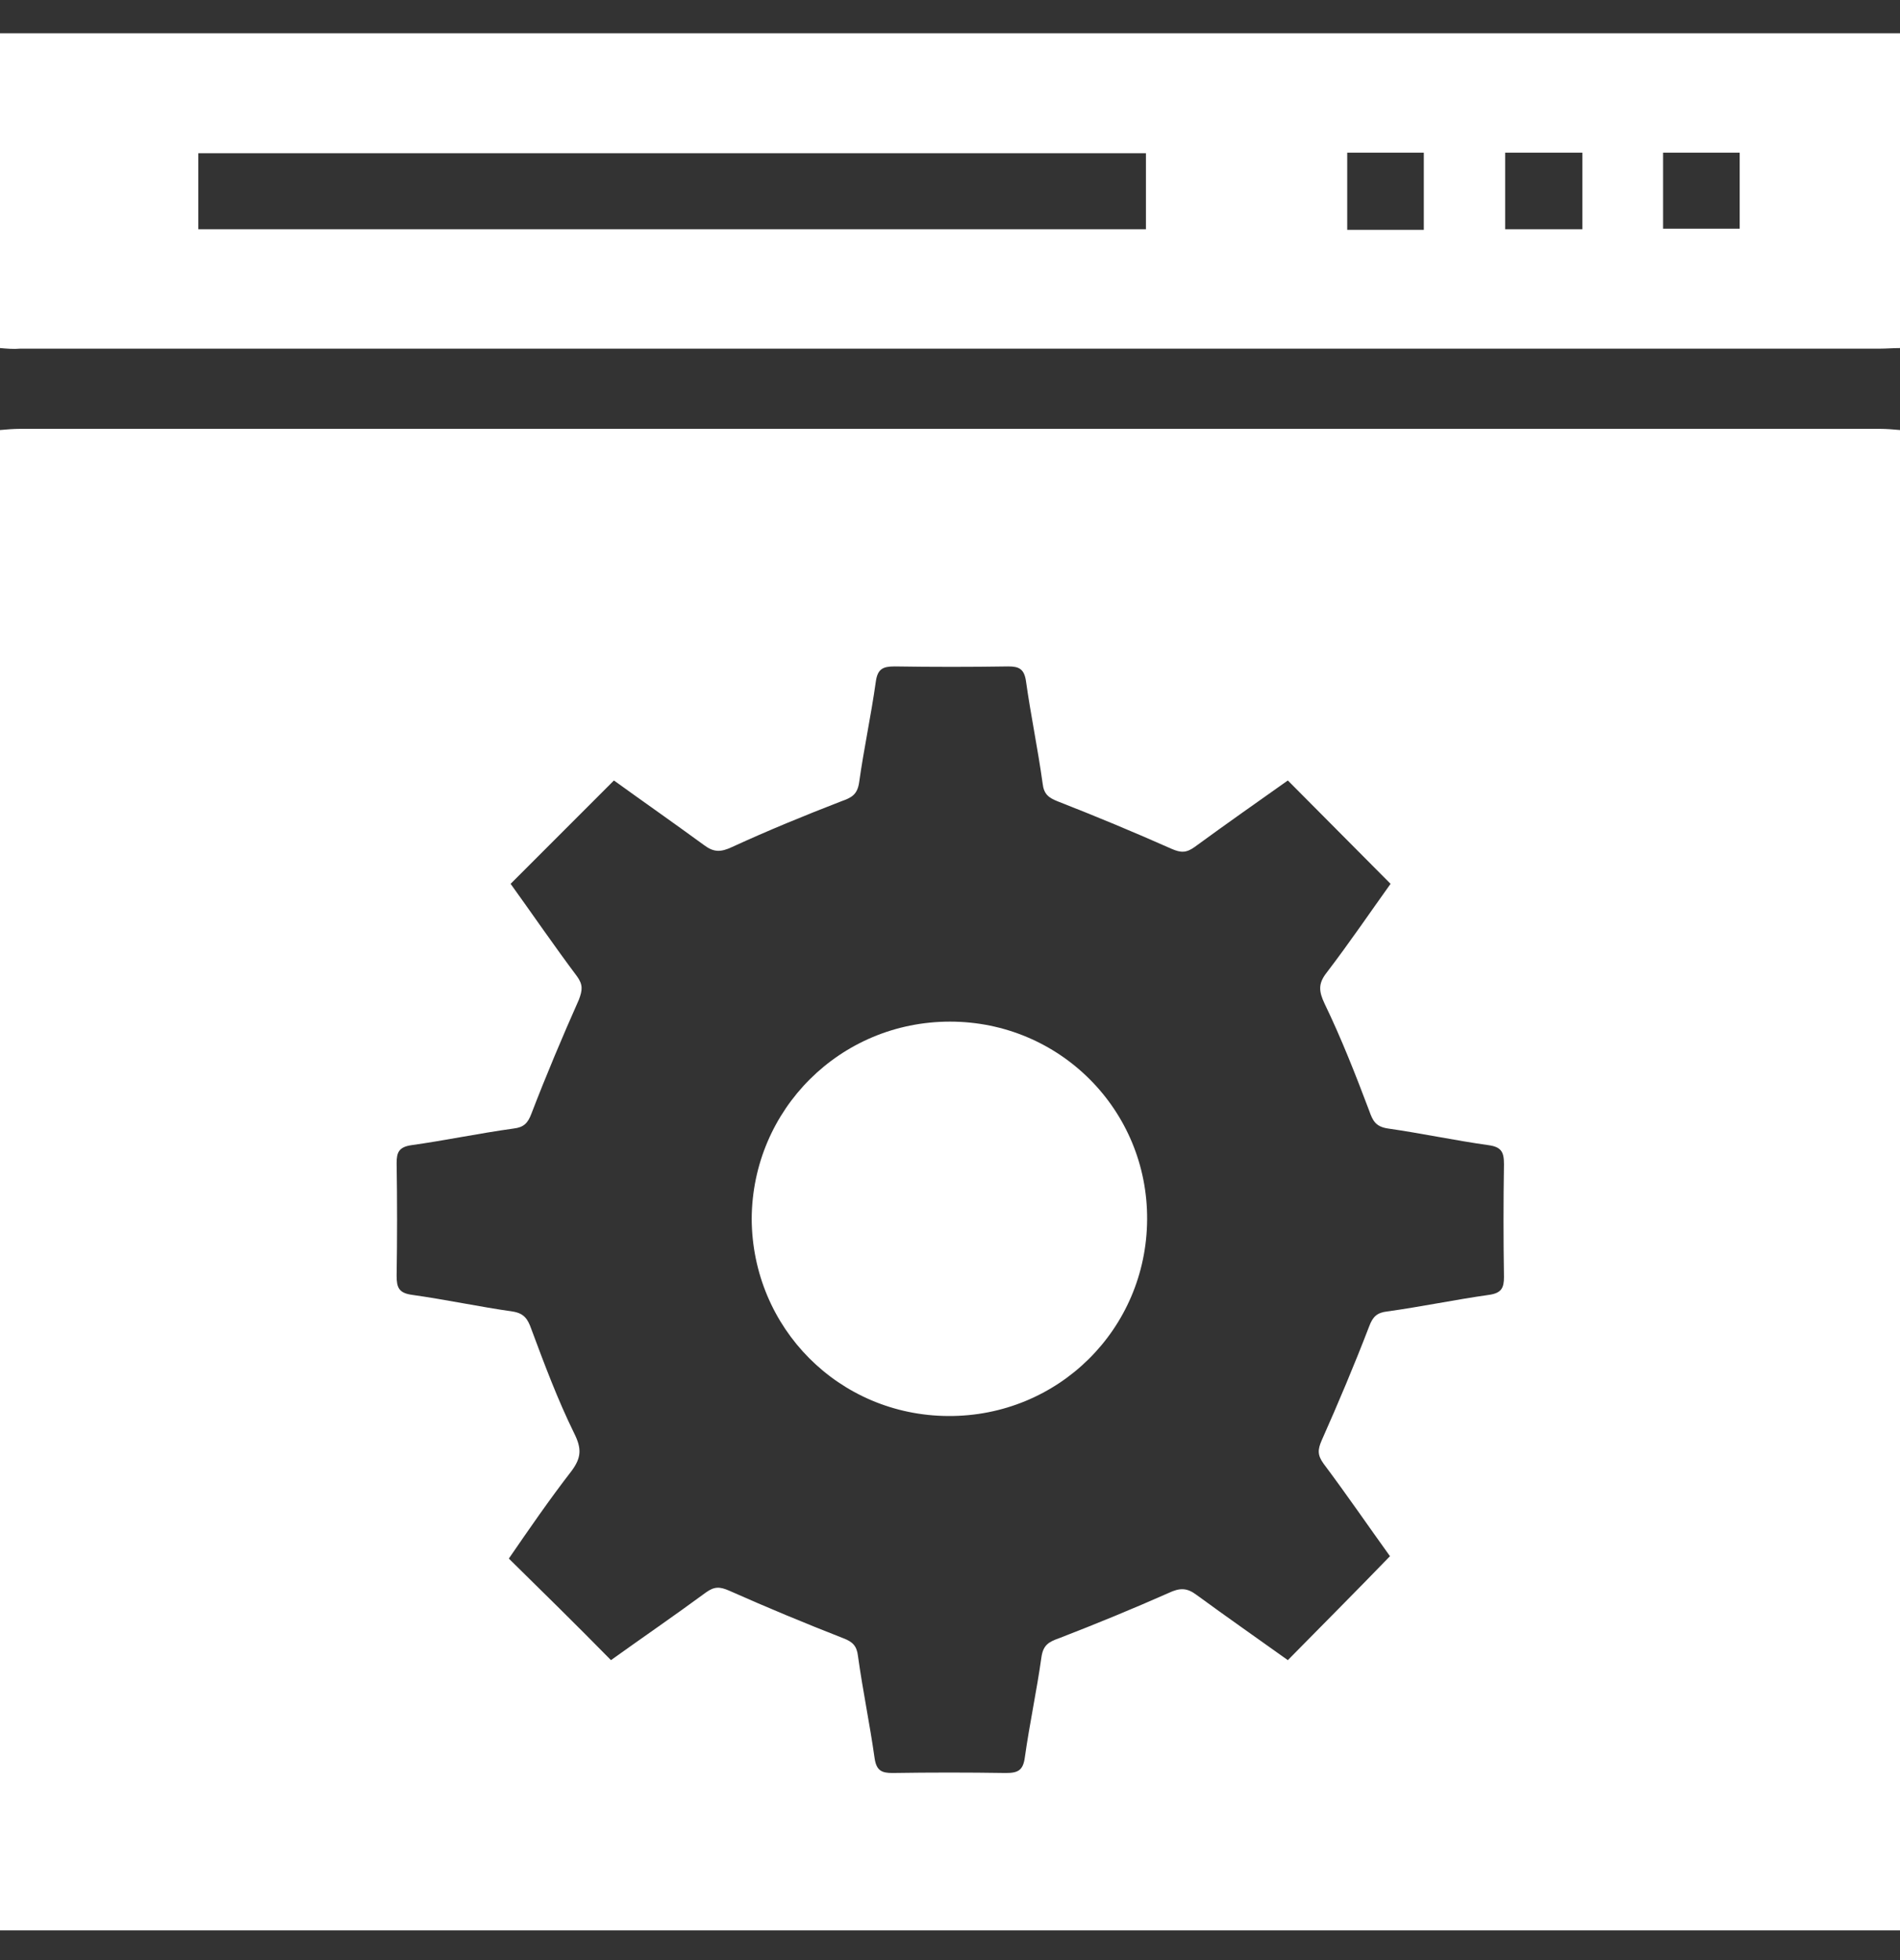 <svg width="32" height="33" viewBox="0 0 32 33" fill="none" xmlns="http://www.w3.org/2000/svg">
<rect x="0" y="0" width="32" height="33" fill="#333333" stroke="none"/>
<path d="M32 7.24C32 15.66 32 24.08 32 32.5C21.33 32.5 10.67 32.5 0 32.5C0 24.08 0 15.66 0 7.24C0.11 7.23 0.23 7.22 0.34 7.22C10.78 7.22 21.22 7.22 31.66 7.22C31.77 7.22 31.89 7.23 32 7.24ZM10.29 27.95C10.82 27.57 11.36 27.2 11.89 26.81C12.03 26.71 12.12 26.71 12.28 26.78C12.91 27.06 13.56 27.33 14.2 27.58C14.36 27.64 14.43 27.71 14.45 27.88C14.53 28.46 14.65 29.03 14.73 29.6C14.76 29.81 14.85 29.85 15.03 29.85C15.67 29.84 16.3 29.84 16.94 29.85C17.14 29.85 17.23 29.81 17.26 29.59C17.34 29.02 17.46 28.47 17.54 27.9C17.57 27.69 17.67 27.64 17.84 27.58C18.46 27.34 19.07 27.09 19.68 26.82C19.87 26.73 19.99 26.73 20.15 26.85C20.67 27.23 21.2 27.6 21.69 27.95C22.27 27.36 22.84 26.79 23.41 26.2C23.05 25.7 22.68 25.16 22.29 24.64C22.19 24.5 22.19 24.41 22.26 24.25C22.54 23.62 22.81 22.98 23.06 22.33C23.12 22.17 23.19 22.1 23.36 22.08C23.94 22 24.51 21.88 25.08 21.8C25.29 21.77 25.33 21.68 25.33 21.5C25.32 20.87 25.32 20.23 25.33 19.6C25.33 19.4 25.29 19.31 25.07 19.28C24.5 19.2 23.94 19.08 23.38 19C23.17 18.97 23.12 18.87 23.06 18.7C22.83 18.09 22.59 17.48 22.31 16.9C22.21 16.69 22.2 16.56 22.34 16.38C22.73 15.87 23.09 15.34 23.42 14.88C22.82 14.28 22.26 13.71 21.69 13.14C21.18 13.5 20.64 13.88 20.12 14.26C19.98 14.36 19.89 14.36 19.73 14.29C19.1 14.01 18.45 13.74 17.81 13.49C17.66 13.43 17.58 13.37 17.56 13.19C17.48 12.61 17.36 12.04 17.28 11.47C17.25 11.26 17.16 11.22 16.98 11.22C16.34 11.23 15.71 11.23 15.07 11.22C14.87 11.22 14.78 11.26 14.75 11.48C14.67 12.05 14.55 12.6 14.47 13.17C14.44 13.38 14.34 13.43 14.17 13.49C13.55 13.73 12.94 13.98 12.33 14.26C12.14 14.35 12.02 14.35 11.86 14.23C11.34 13.85 10.81 13.48 10.34 13.14C9.75 13.73 9.18 14.3 8.6 14.88C8.96 15.38 9.33 15.92 9.72 16.44C9.82 16.58 9.81 16.67 9.75 16.83C9.47 17.46 9.2 18.1 8.95 18.75C8.89 18.91 8.82 18.98 8.65 19C8.07 19.08 7.5 19.2 6.93 19.28C6.72 19.31 6.68 19.4 6.68 19.58C6.69 20.21 6.69 20.85 6.68 21.48C6.68 21.68 6.72 21.77 6.94 21.8C7.51 21.88 8.07 22 8.63 22.08C8.83 22.11 8.89 22.21 8.95 22.38C9.17 22.97 9.39 23.56 9.67 24.13C9.8 24.39 9.79 24.54 9.63 24.76C9.25 25.25 8.9 25.76 8.57 26.24C9.15 26.81 9.71 27.36 10.29 27.95Z" fill="white"/>
<path d="M0 5.86C0 4.09 0 2.33 0 0.56C10.67 0.56 21.33 0.56 32 0.56C32 2.33 32 4.09 32 5.86C31.89 5.86 31.77 5.87 31.66 5.87C21.22 5.87 10.78 5.87 0.34 5.87C0.23 5.88 0.11 5.87 0 5.86ZM3.34 3.86C8.68 3.86 13.99 3.86 19.3 3.86C19.3 3.42 19.3 3 19.3 2.58C13.97 2.58 8.66 2.58 3.34 2.58C3.34 3.02 3.34 3.43 3.34 3.86ZM25.35 2.57C25.35 3 25.35 3.42 25.35 3.86C25.79 3.86 26.22 3.86 26.65 3.86C26.65 3.42 26.65 3 26.65 2.57C26.21 2.57 25.79 2.57 25.35 2.57ZM22.69 2.57C22.69 3.02 22.69 3.43 22.69 3.87C23.13 3.87 23.55 3.87 23.98 3.87C23.98 3.43 23.98 3.01 23.98 2.57C23.54 2.57 23.13 2.57 22.69 2.57ZM28.01 3.85C28.46 3.85 28.89 3.85 29.3 3.85C29.3 3.4 29.3 2.99 29.3 2.57C28.85 2.57 28.44 2.57 28.01 2.57C28.01 3.01 28.01 3.42 28.01 3.85Z" fill="white"/>
<path d="M16 17.2C17.85 17.2 19.33 18.69 19.32 20.53C19.31 22.38 17.82 23.85 15.97 23.84C14.13 23.83 12.67 22.36 12.66 20.52C12.67 18.68 14.15 17.2 16 17.2Z" fill="white"/>
</svg>
